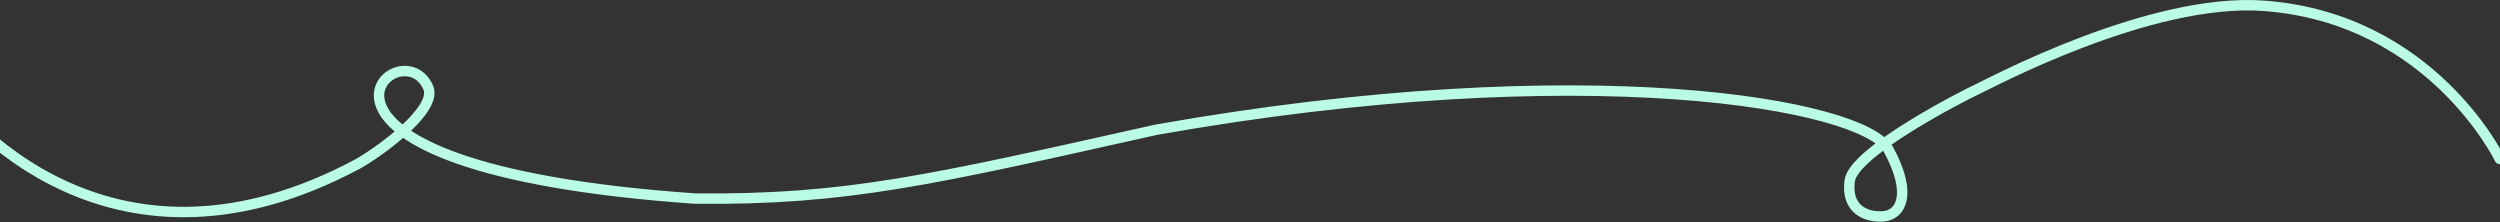 <svg width="1440" height="128" viewBox="0 0 1440 128" fill="none" xmlns="http://www.w3.org/2000/svg">
<rect x="0" y="0" width="1440" height="128" fill="#333333" stroke="none"/>
<path d="M-44.915 33.992C-20.08 75.761 68.046 168.143 205.817 94.553C215.732 89.256 252.489 63.751 246.664 50.431C230.357 13.133 140.017 96.229 400.386 114.382C488.054 115.317 537.564 103.375 666.012 74.723C913.904 30.793 1073.68 60.095 1087.81 86.202C1101.93 112.309 1094.57 123.799 1084.98 124.598C1075.4 125.397 1063.19 120.989 1065.43 104.109C1067.68 87.228 1132.26 54.423 1139 51.364C1145.74 48.305 1238.15 -1.504 1303.97 3.339C1400.71 10.456 1439.86 91.548 1439.86 91.548" stroke="#BAFBE4" stroke-width="6" stroke-linecap="round"/>
</svg>

